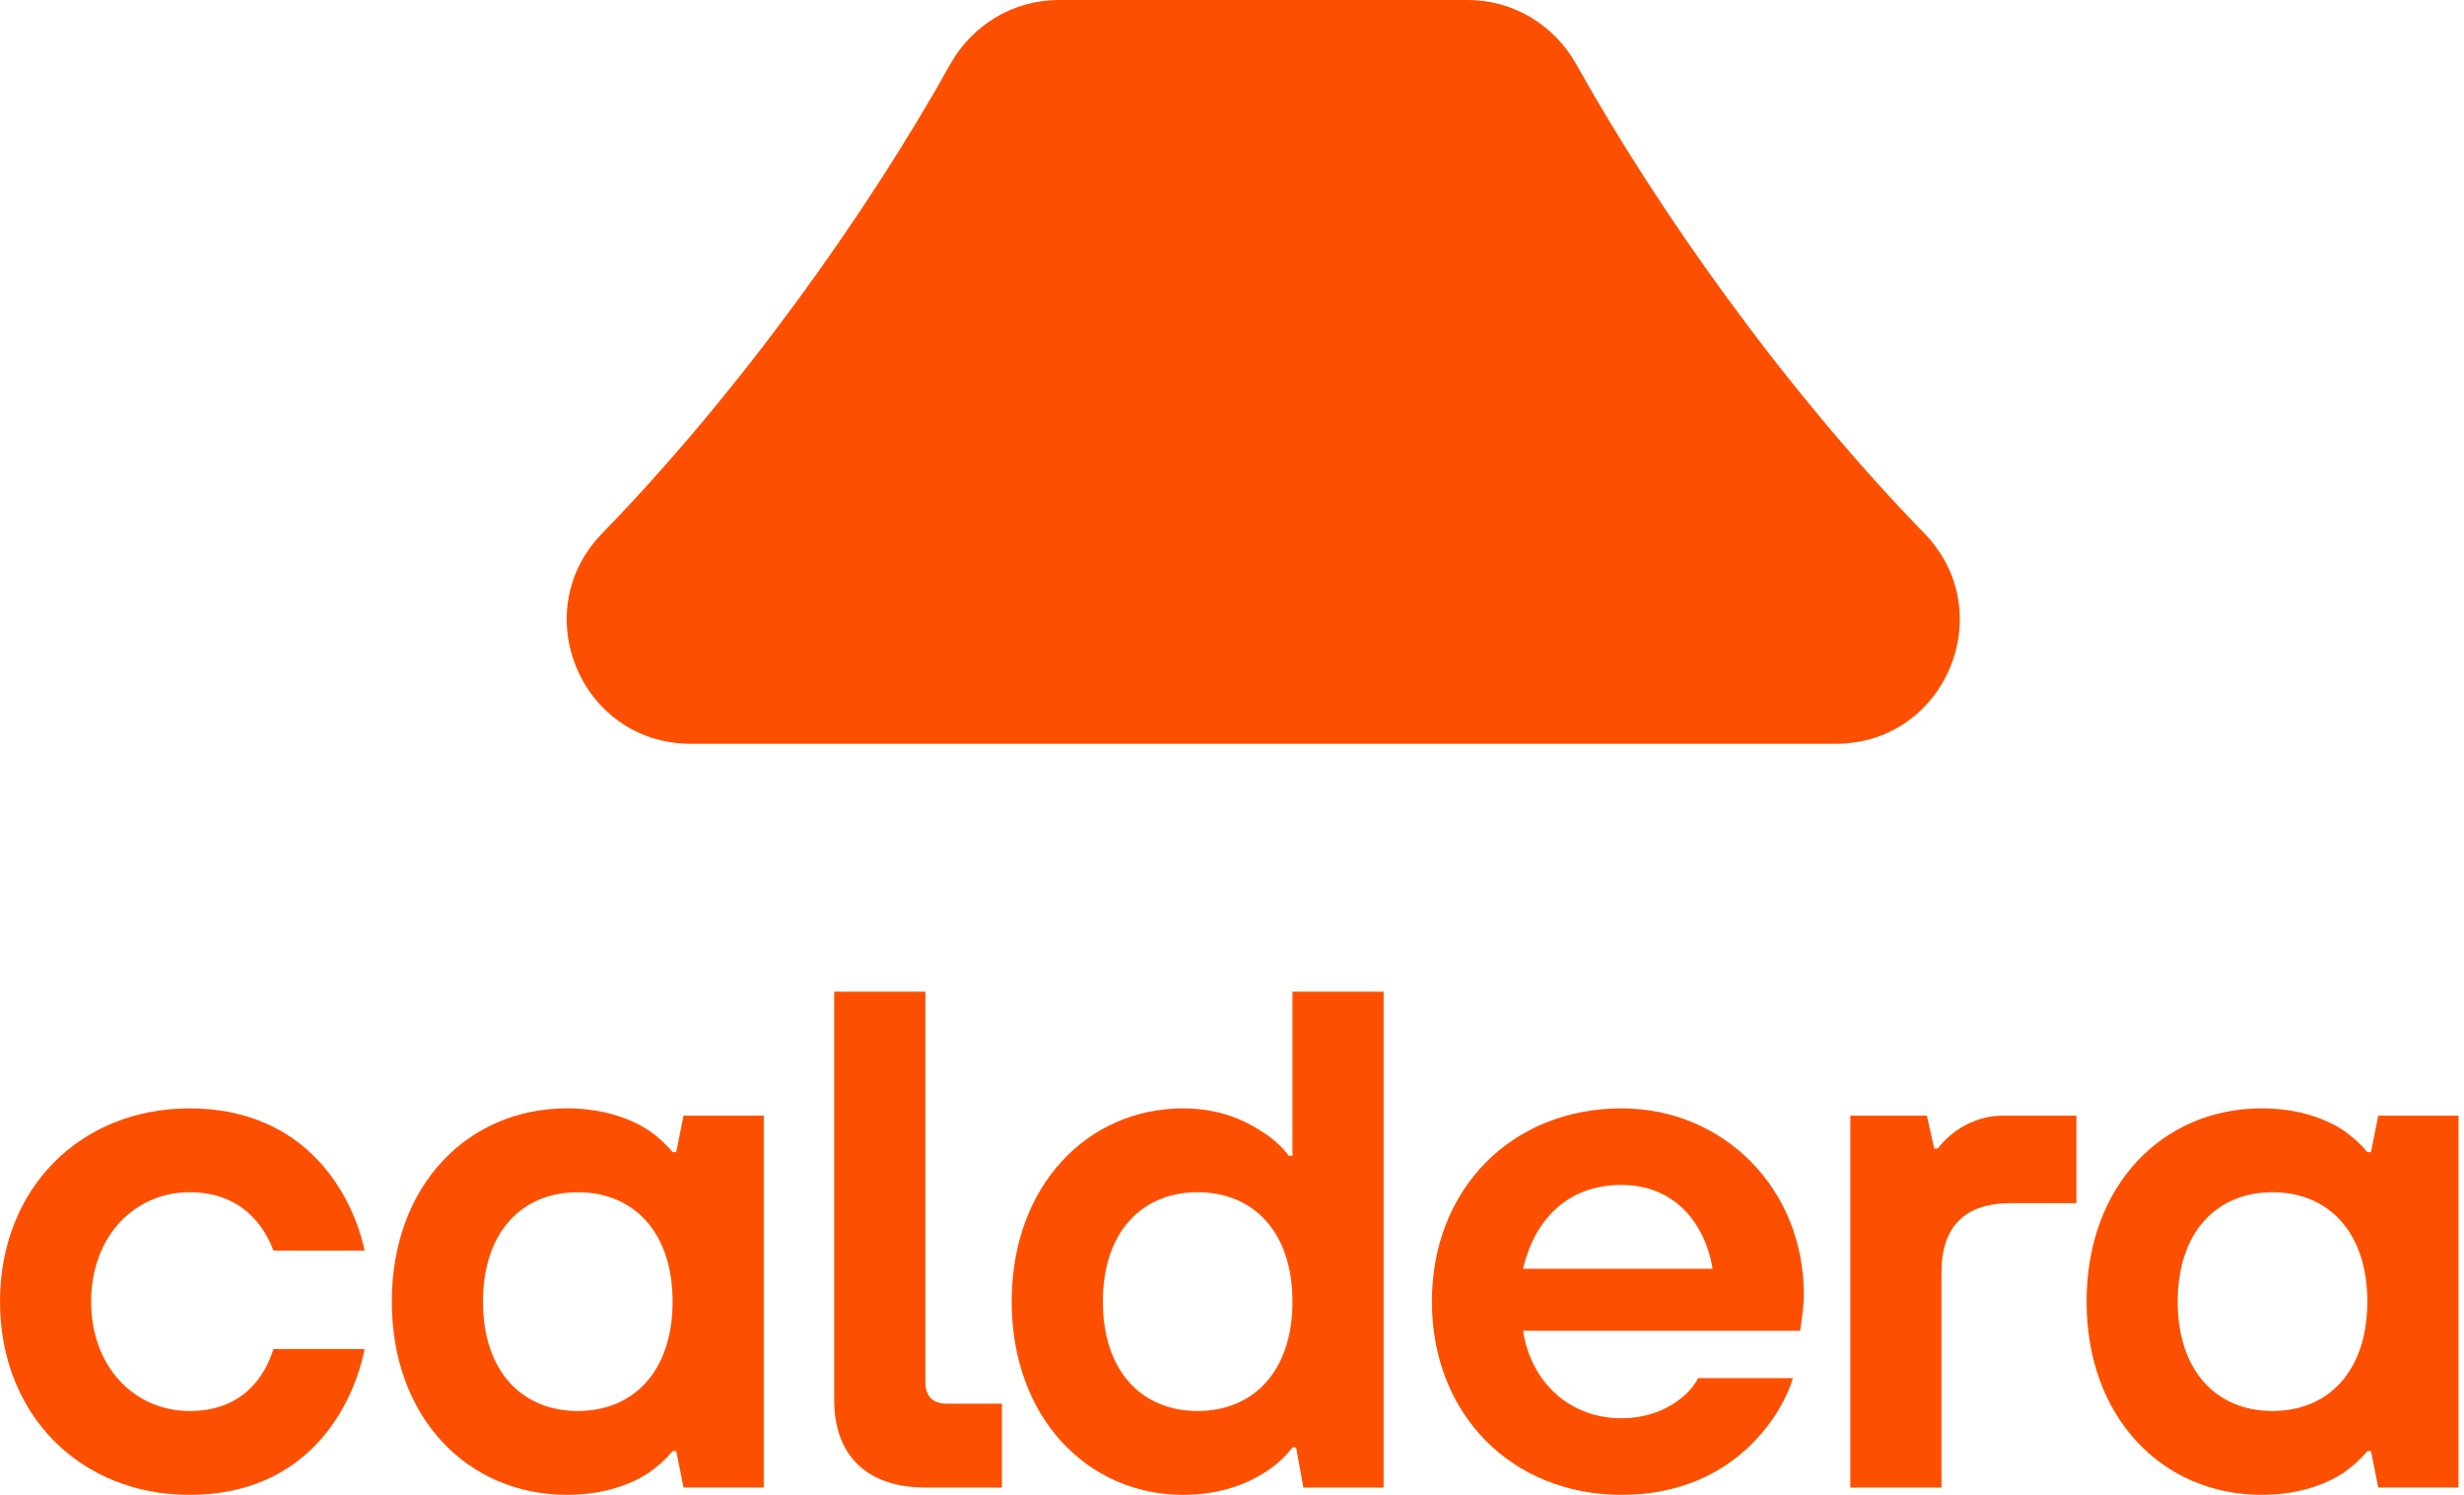 <svg width="318" height="193" viewBox="0 0 318 193" fill="none" xmlns="http://www.w3.org/2000/svg">
<path d="M77.706 68.85C95.516 50.526 111.896 27.534 122.63 8.306C125.472 3.216 130.78 0 136.608 0H189.458C195.286 0 200.594 3.216 203.436 8.306C214.17 27.534 230.55 50.526 248.36 68.85C258.226 79.002 251.066 96 236.91 96H89.158C75.002 96 67.84 79.002 77.708 68.85H77.706Z" fill="#FC5000"/>
<path d="M47.056 174.119C45.55 181.649 39.622 192.943 24.468 192.943C10.35 192.943 0 182.589 0 168.001C0 153.413 10.352 143.061 24.468 143.061C39.622 143.061 45.55 154.353 47.056 161.413H35.292C34.256 158.685 31.528 153.883 24.468 153.883C17.408 153.883 11.762 159.529 11.762 168.001C11.762 176.473 17.408 182.119 24.468 182.119C31.528 182.119 34.258 177.413 35.292 174.119H47.056Z" fill="#FC5000"/>
<path d="M87.272 187.295H86.802C85.956 188.331 84.922 189.271 83.696 190.117C81.532 191.529 78.05 192.941 73.154 192.941C60.448 192.941 50.566 183.059 50.566 167.999C50.566 152.939 60.448 143.059 73.154 143.059C78.048 143.059 81.53 144.469 83.696 145.881C84.92 146.729 85.956 147.671 86.802 148.705H87.272L88.214 143.997H98.568V191.997H88.214L87.272 187.291V187.295ZM86.802 168.001C86.802 158.965 81.72 153.883 74.568 153.883C67.416 153.883 62.334 158.965 62.334 168.001C62.334 177.037 67.416 182.119 74.568 182.119C81.72 182.119 86.802 177.037 86.802 168.001Z" fill="#FC5000"/>
<path d="M107.66 128H119.426V178.354C119.426 180.236 120.368 181.176 122.248 181.176H129.306V192H119.426C111.896 192 107.66 187.86 107.66 180.706V128Z" fill="#FC5000"/>
<path d="M167.272 186.824H166.802C165.862 188.046 164.732 189.082 163.416 189.93C161.156 191.436 157.58 192.942 152.686 192.942C140.452 192.942 130.568 183.06 130.568 168C130.568 152.94 140.45 143.06 152.686 143.06C157.486 143.06 160.78 144.66 163.04 146.166C164.358 147.012 165.488 148.046 166.332 149.178H166.802V128H178.568V192H168.214L167.272 186.824ZM166.802 168C166.802 158.964 161.72 153.882 154.568 153.882C147.416 153.882 142.334 158.964 142.334 168C142.334 177.036 147.416 182.118 154.568 182.118C161.72 182.118 166.802 177.036 166.802 168Z" fill="#FC5000"/>
<path d="M231.386 177.883C230.35 181.647 224.422 192.941 209.268 192.941C195.15 192.941 184.798 182.587 184.798 167.999C184.798 153.411 195.152 143.059 209.268 143.059C222.444 143.059 232.798 153.411 232.798 167.057C232.798 168.469 232.608 169.599 232.514 170.445L232.326 171.763H196.562C197.598 178.445 202.586 183.055 209.268 183.055C214.82 183.055 218.21 179.855 219.15 177.879H231.384L231.386 177.883ZM221.032 163.767C219.996 157.649 215.95 152.943 209.268 152.943C202.116 152.943 197.974 157.651 196.562 163.767H221.032Z" fill="#FC5000"/>
<path d="M238.804 144H248.686L249.626 148.236H250.096C250.662 147.482 251.32 146.824 252.168 146.166C253.578 145.13 255.648 144 258.566 144H267.978V155.294H259.508C253.578 155.294 250.566 158.306 250.566 164.236V192H238.802V144H238.804Z" fill="#FC5000"/>
<path d="M305.994 187.295H305.524C304.676 188.331 303.642 189.271 302.418 190.117C300.252 191.529 296.77 192.941 291.876 192.941C279.17 192.941 269.29 183.059 269.29 167.999C269.29 152.939 279.17 143.059 291.876 143.059C296.77 143.059 300.252 144.469 302.418 145.881C303.64 146.729 304.676 147.671 305.524 148.705H305.994L306.934 143.997H317.288V191.997H306.934L305.994 187.291V187.295ZM305.522 168.001C305.522 158.965 300.44 153.883 293.286 153.883C286.132 153.883 281.052 158.965 281.052 168.001C281.052 177.037 286.134 182.119 293.286 182.119C300.438 182.119 305.522 177.037 305.522 168.001Z" fill="#FC5000"/>
</svg>
